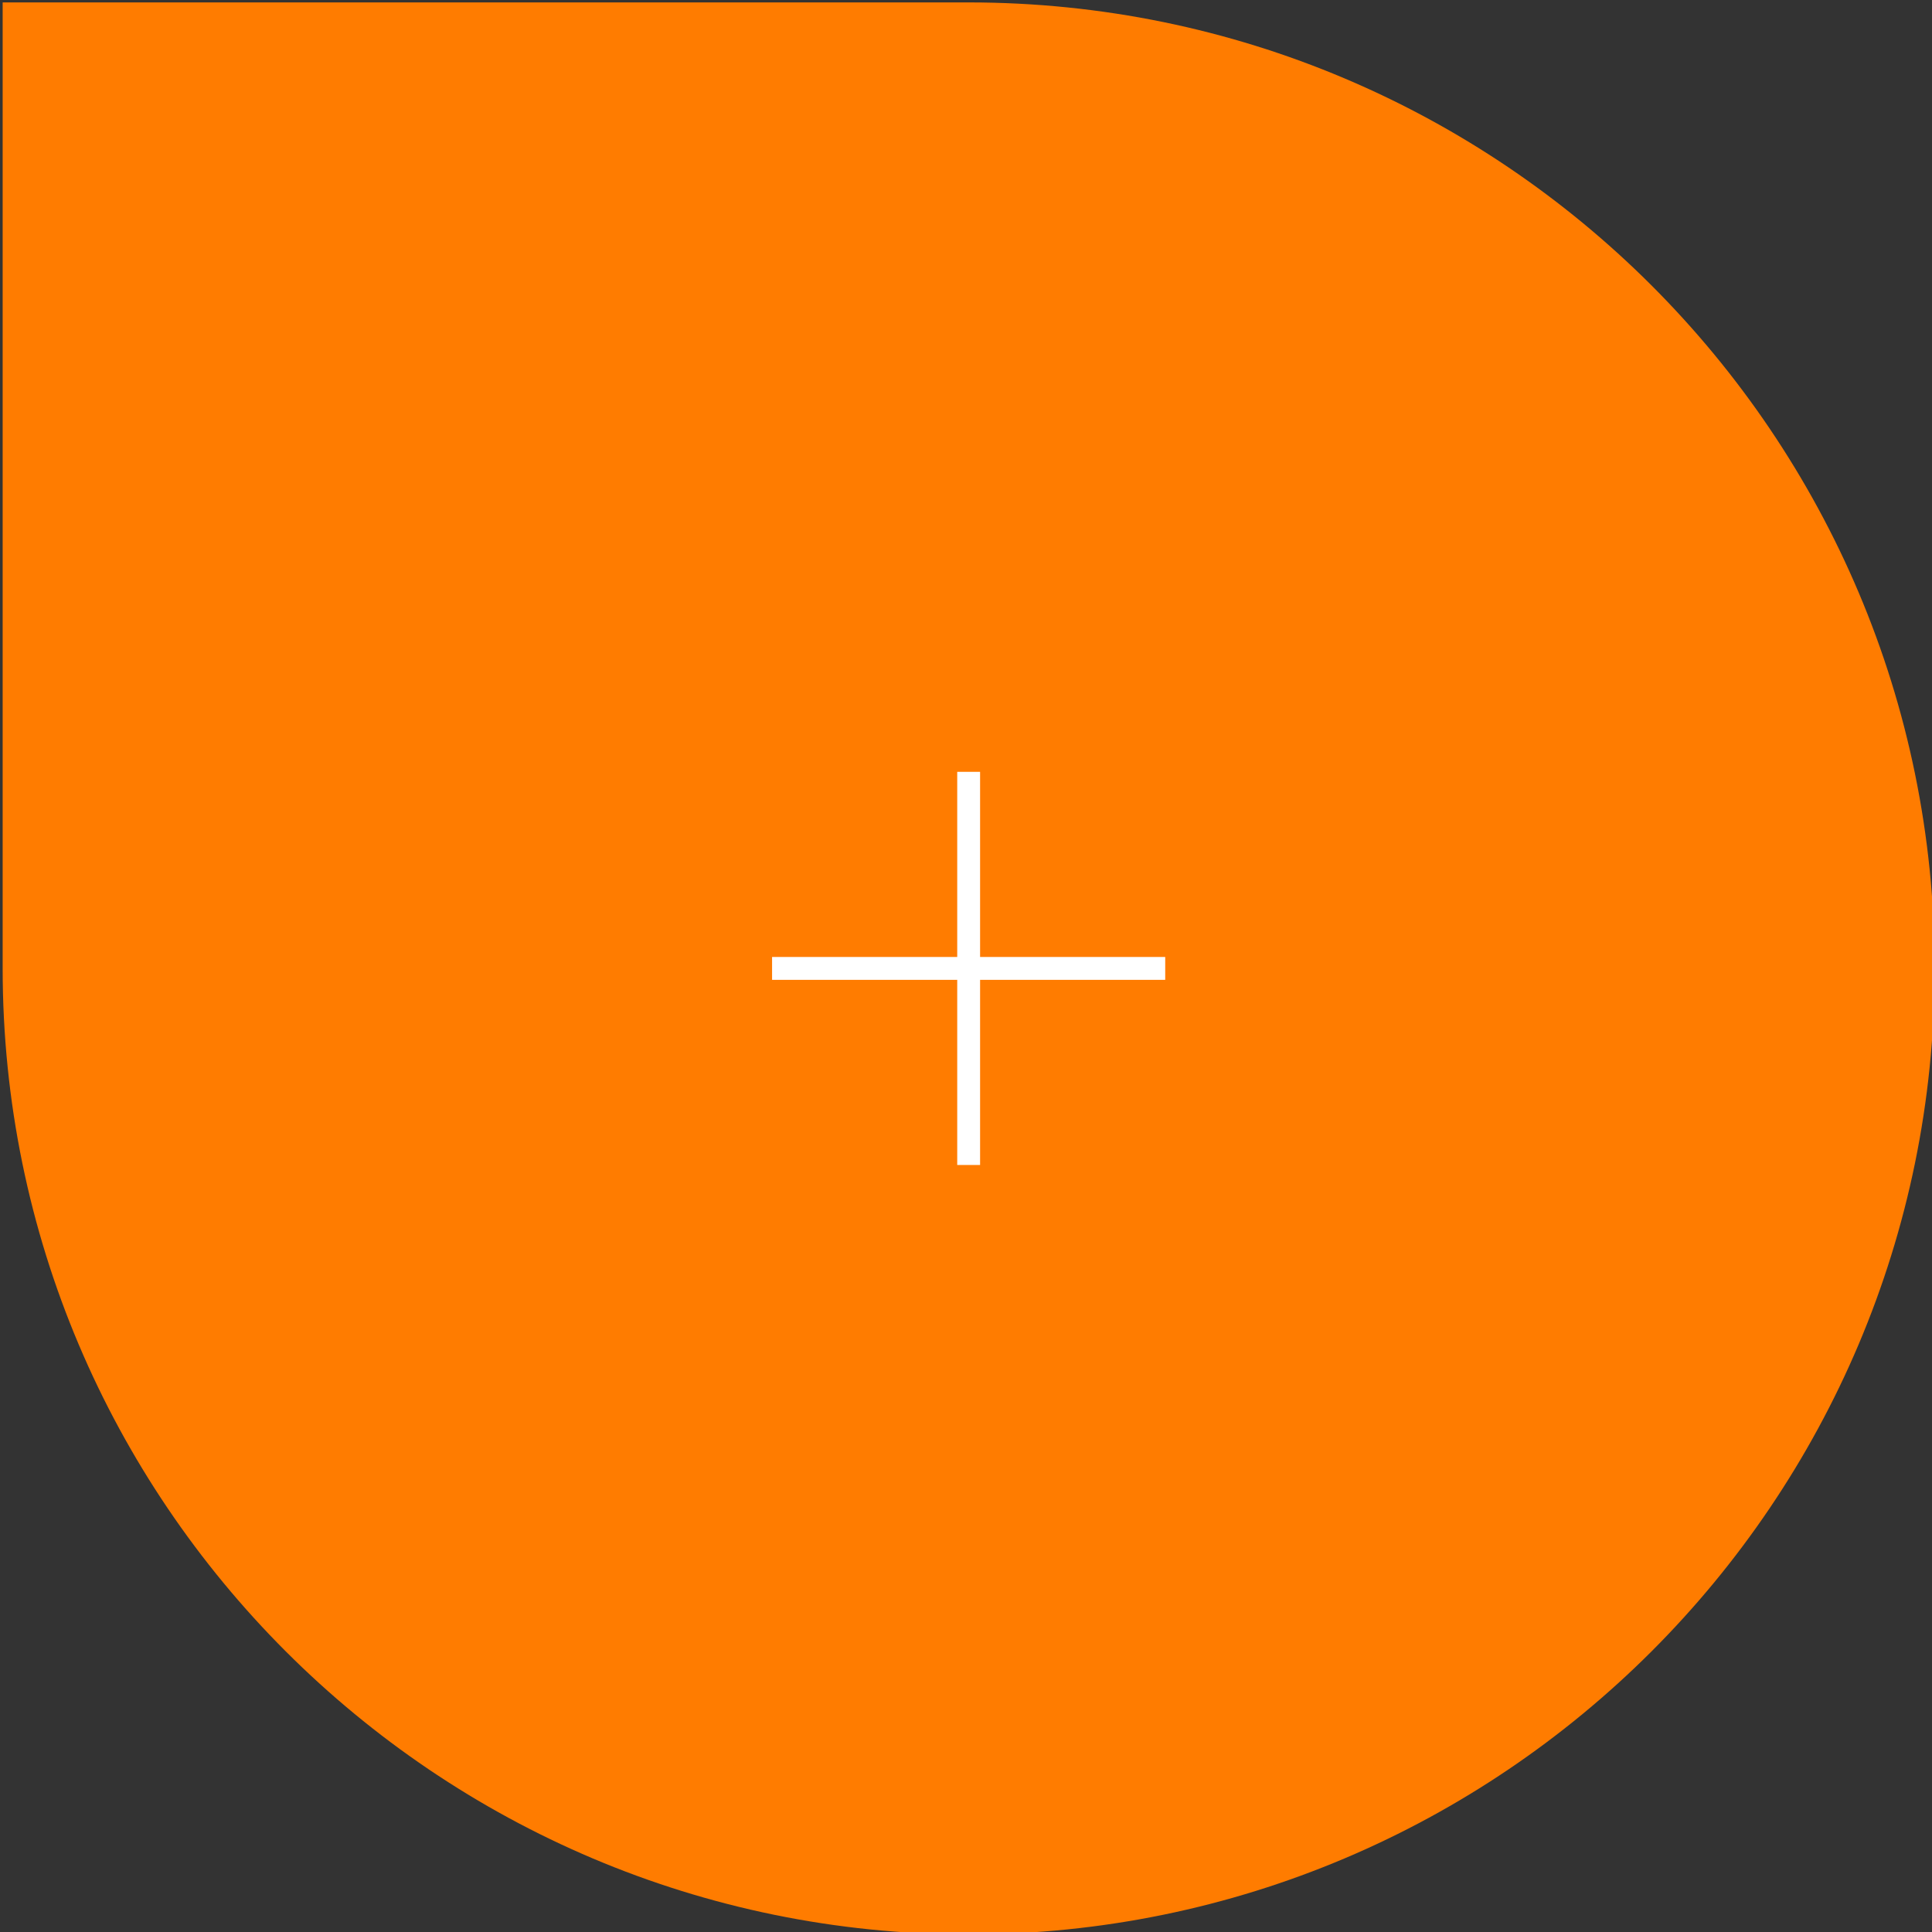 <?xml version="1.0" encoding="UTF-8"?>
<svg id="Ebene_1" data-name="Ebene 1" xmlns="http://www.w3.org/2000/svg" viewBox="0 0 338 338">
  <rect x="0" y="0" width="338" height="338" fill="#333333" stroke="none"/>
  <defs>
    <style>
      .cls-1 {
        fill: #ff7c00;
      }

      .cls-1, .cls-2 {
        stroke-width: 0px;
      }

      .cls-2 {
        fill: #fff;
      }
    </style>
  </defs>
  <path class="cls-1" d="M169.464.421h0c93.274,0,169,75.726,169,169v0c0,93.274-75.726,169-169,169H.465v-169C.465,76.148,76.191.421,169.464.421Z" transform="translate(338.886 -.043) rotate(90)"/>
  <g>
    <rect class="cls-2" x="167.465" y="135.031" width="4" height="68.78"/>
    <rect class="cls-2" x="167.465" y="135.031" width="4" height="68.78" transform="translate(.043 338.886) rotate(-90)"/>
  </g>
</svg>
